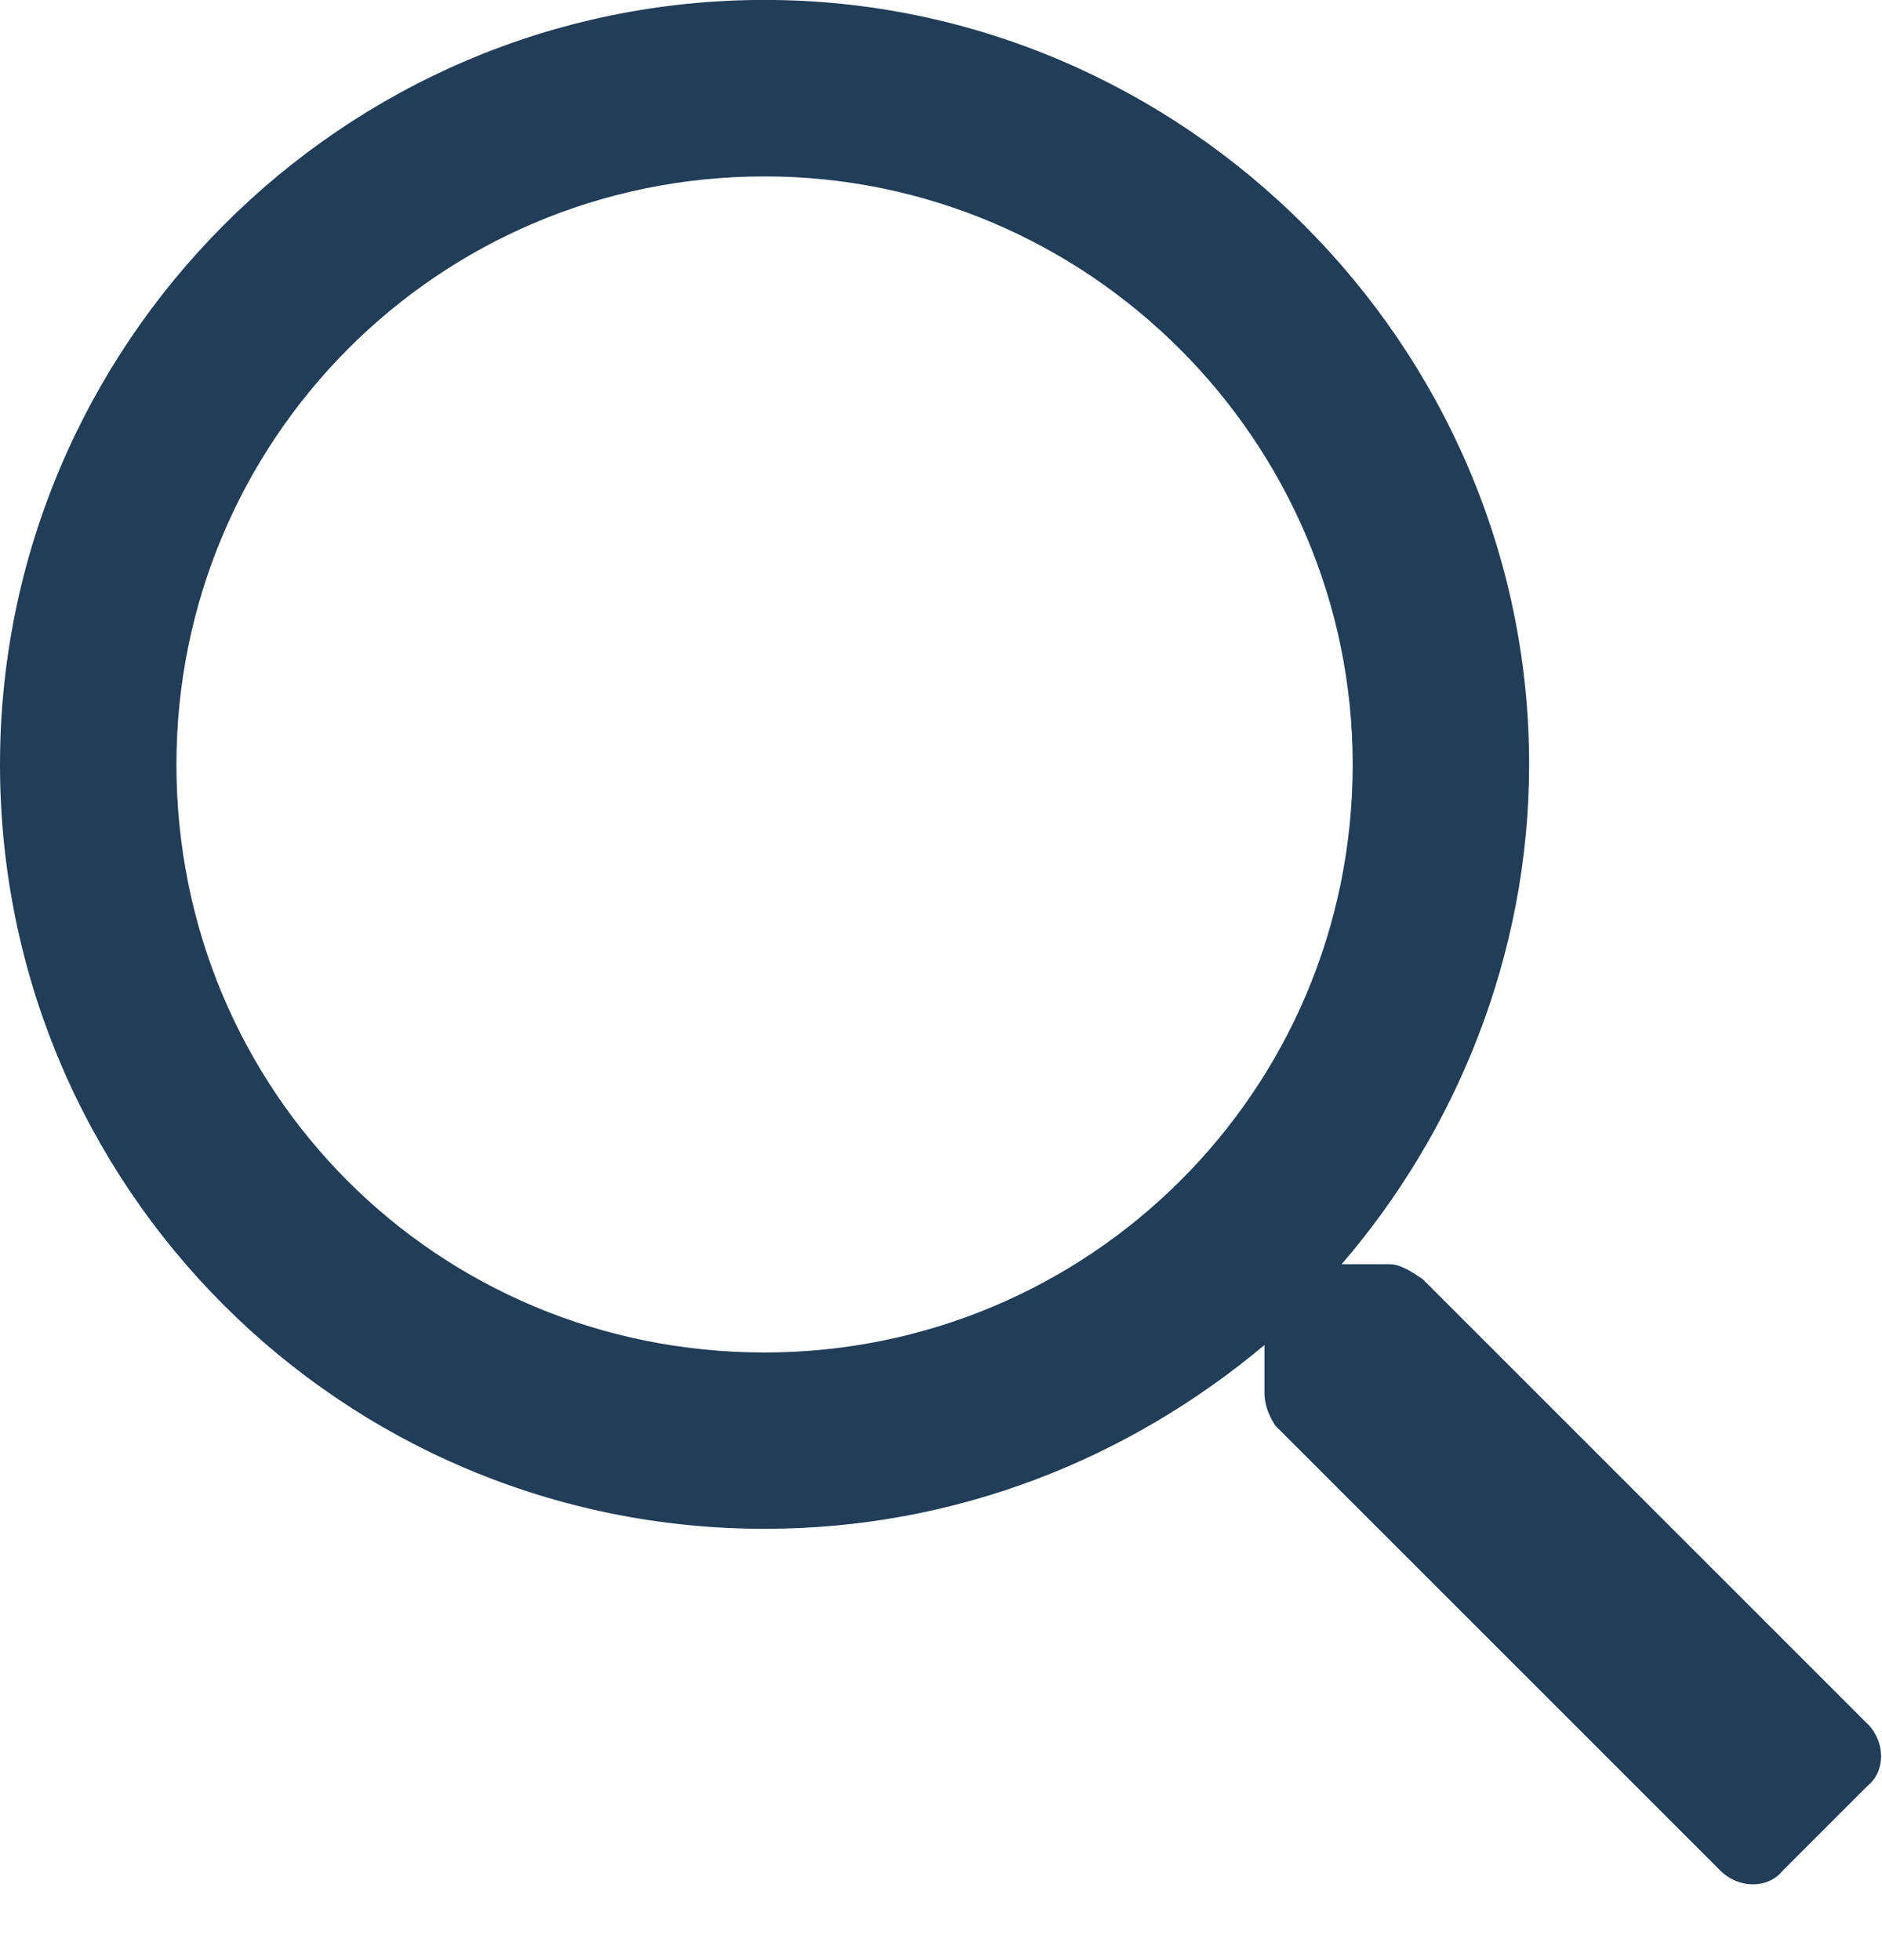<svg fill="none" height="25" viewBox="0 0 24 25" width="24" xmlns="http://www.w3.org/2000/svg"><path d="m23.812 21.984-5.672-5.672c-.141-.094-.281-.188-.422-.188h-.609c1.453-1.688 2.391-3.938 2.391-6.375 0-5.344-4.406-9.75-9.75-9.75-5.391 0-9.75 4.406-9.75 9.75 0 5.391 4.359 9.75 9.75 9.75 2.438 0 4.641-.891 6.375-2.344v.609c0 .141.047.281.141.422l5.672 5.672c.234.234.609.234.797 0l1.078-1.078c.234-.187.234-.562 0-.797zm-14.062-4.734c-4.172 0-7.5-3.328-7.5-7.5 0-4.125 3.328-7.5 7.5-7.5 4.125 0 7.5 3.375 7.5 7.5 0 4.172-3.375 7.5-7.5 7.5z" fill="#213d58"/></svg>